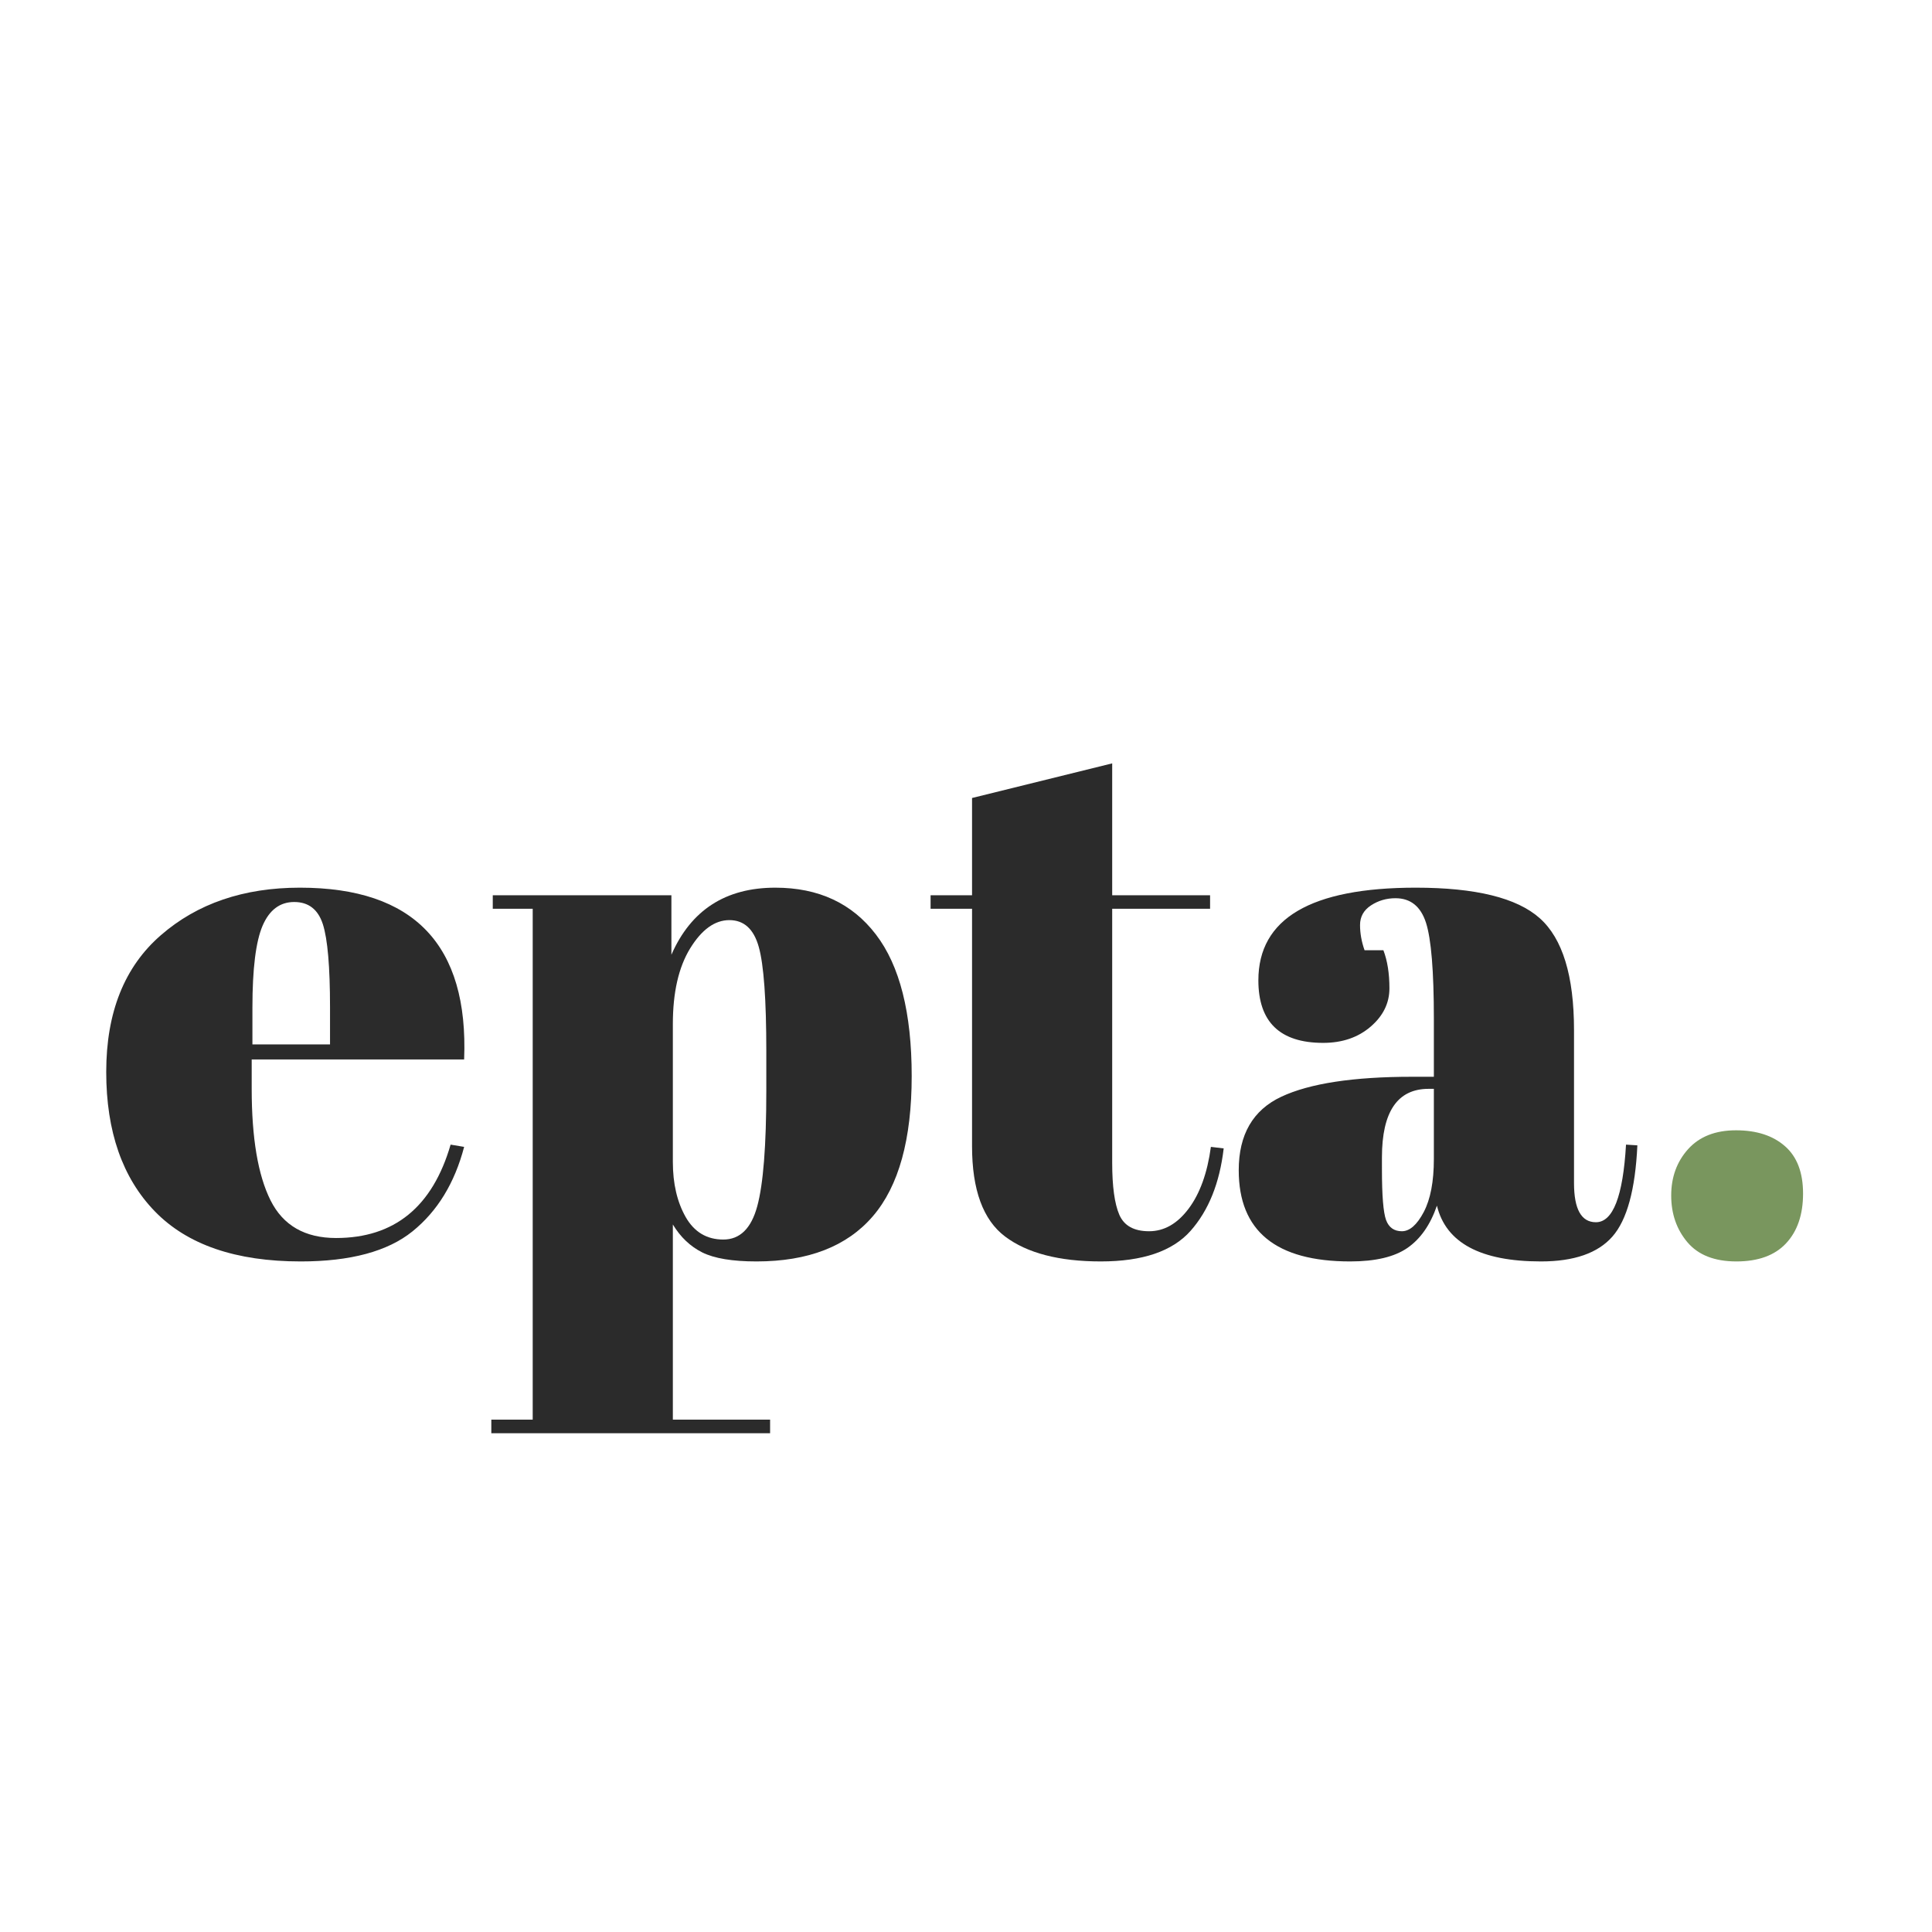 <?xml version="1.0" encoding="UTF-8"?>
<svg data-bbox="-37.5 -37.5 450 450" height="500" viewBox="0 0 375 375" width="500" xmlns="http://www.w3.org/2000/svg" data-type="color">
    <g>
        <path fill="#ffffff" d="M412.5-37.5v450h-450v-450h450z" data-color="1"/>
        <path fill="#ffffff" d="M412.5-37.5v450h-450v-450h450z" data-color="1"/>
        <path fill="#ffffff" d="M412.5-37.5v450h-450v-450h450z" data-color="1"/>
        <path d="M58.354 244.844c-12.574 0-22.008-3.239-28.297-9.719-6.293-6.488-9.438-15.508-9.438-27.063 0-11.562 3.536-20.41 10.61-26.546 7.07-6.145 16.066-9.22 26.984-9.22 22.133 0 32.758 11.118 31.875 33.345H48.854v5.703c0 9.554 1.219 16.765 3.656 21.64 2.438 4.875 6.676 7.313 12.719 7.313 11.312 0 18.723-6.04 22.234-18.125l2.625.437c-1.843 7.024-5.183 12.485-10.015 16.391-4.825 3.898-12.063 5.844-21.72 5.844Zm-9.36-42.125h15.063v-7.172c0-7.895-.465-13.281-1.39-16.156-.93-2.875-2.782-4.313-5.563-4.313-2.774 0-4.82 1.54-6.14 4.61-1.313 3.074-1.97 8.359-1.97 15.859Zm0 0" fill="#2b2b2b" data-color="2"/>
        <path d="M148.74 204.031c0-10.039-.491-16.789-1.468-20.25-.969-3.457-2.871-5.187-5.703-5.187-2.824 0-5.36 1.828-7.61 5.484-2.242 3.656-3.359 8.555-3.359 14.688v26.765c0 4.2.828 7.762 2.484 10.688 1.665 2.918 4.102 4.375 7.313 4.375 3.219 0 5.41-2.145 6.578-6.438 1.176-4.289 1.766-11.797 1.766-22.515Zm-18.421-30.265v11.547c3.8-8.676 10.523-13.016 20.172-13.016 8.383 0 14.89 3.027 19.515 9.078 4.633 6.043 6.953 15.203 6.953 27.484 0 12.282-2.511 21.352-7.53 27.203-5.024 5.856-12.555 8.782-22.595 8.782-4.68 0-8.187-.586-10.53-1.75-2.337-1.176-4.235-2.985-5.704-5.422v37.875h18.875v2.64h-54.11v-2.64h8.032V176.39h-7.75v-2.625Zm0 0" fill="#2b2b2b" data-color="2"/>
        <path d="M188.673 222.469V176.39h-8.047v-2.625h8.047V154.89l27.203-6.72v25.595h19v2.625h-19v49.28c0 4.587.457 7.95 1.375 10.095.926 2.148 2.852 3.218 5.782 3.218 2.925 0 5.484-1.457 7.672-4.375 2.195-2.925 3.64-6.925 4.328-12l2.484.297c-.781 6.719-2.93 12.059-6.438 16.016-3.511 3.95-9.312 5.922-17.406 5.922s-14.289-1.61-18.578-4.828c-4.281-3.22-6.422-9.067-6.422-17.547Zm0 0" fill="#2b2b2b" data-color="2"/>
        <path d="M274.077 209h4.235v-11.25c0-9.27-.512-15.488-1.531-18.656-1.024-3.164-2.996-4.75-5.922-4.75-1.75 0-3.336.465-4.75 1.39-1.418.93-2.125 2.2-2.125 3.813 0 1.605.289 3.234.875 4.89h3.656c.781 2.043 1.172 4.508 1.172 7.391 0 2.875-1.219 5.36-3.656 7.453-2.438 2.094-5.508 3.14-9.204 3.14-8.386 0-12.578-4.046-12.578-12.14 0-11.988 10.188-17.984 30.563-17.984 11.601 0 19.617 1.976 24.047 5.922 4.437 3.949 6.656 11.187 6.656 21.719v29.687c0 5.074 1.414 7.61 4.25 7.61 3.313 0 5.258-5.02 5.844-15.063l2.203.14c-.399 8.586-2.012 14.485-4.844 17.704-2.824 3.218-7.45 4.828-13.875 4.828-11.71 0-18.437-3.61-20.187-10.828-1.274 3.71-3.18 6.445-5.72 8.203-2.53 1.75-6.233 2.625-11.108 2.625-14.43 0-21.641-5.899-21.641-17.703 0-6.926 2.754-11.68 8.265-14.266 5.508-2.582 13.97-3.875 25.375-3.875Zm-5.843 18c0 5.063.265 8.328.797 9.797.539 1.46 1.566 2.187 3.078 2.187 1.508 0 2.922-1.238 4.234-3.718 1.313-2.489 1.969-5.926 1.969-10.313v-13.61h-1.016c-6.043 0-9.062 4.438-9.062 13.313Zm0 0" fill="#2b2b2b" data-color="2"/>
        <path d="M337.034 244.844c-4.242 0-7.414-1.246-9.515-3.735-2.094-2.488-3.14-5.507-3.14-9.062 0-3.563 1.093-6.563 3.28-9 2.196-2.438 5.297-3.656 9.297-3.656 4 0 7.164 1.027 9.5 3.078 2.344 2.043 3.516 5.11 3.516 9.203 0 4.094-1.102 7.312-3.297 9.656-2.188 2.344-5.402 3.516-9.64 3.516Zm0 0" fill="#79965e" data-color="3"/>
    </g>
</svg>
